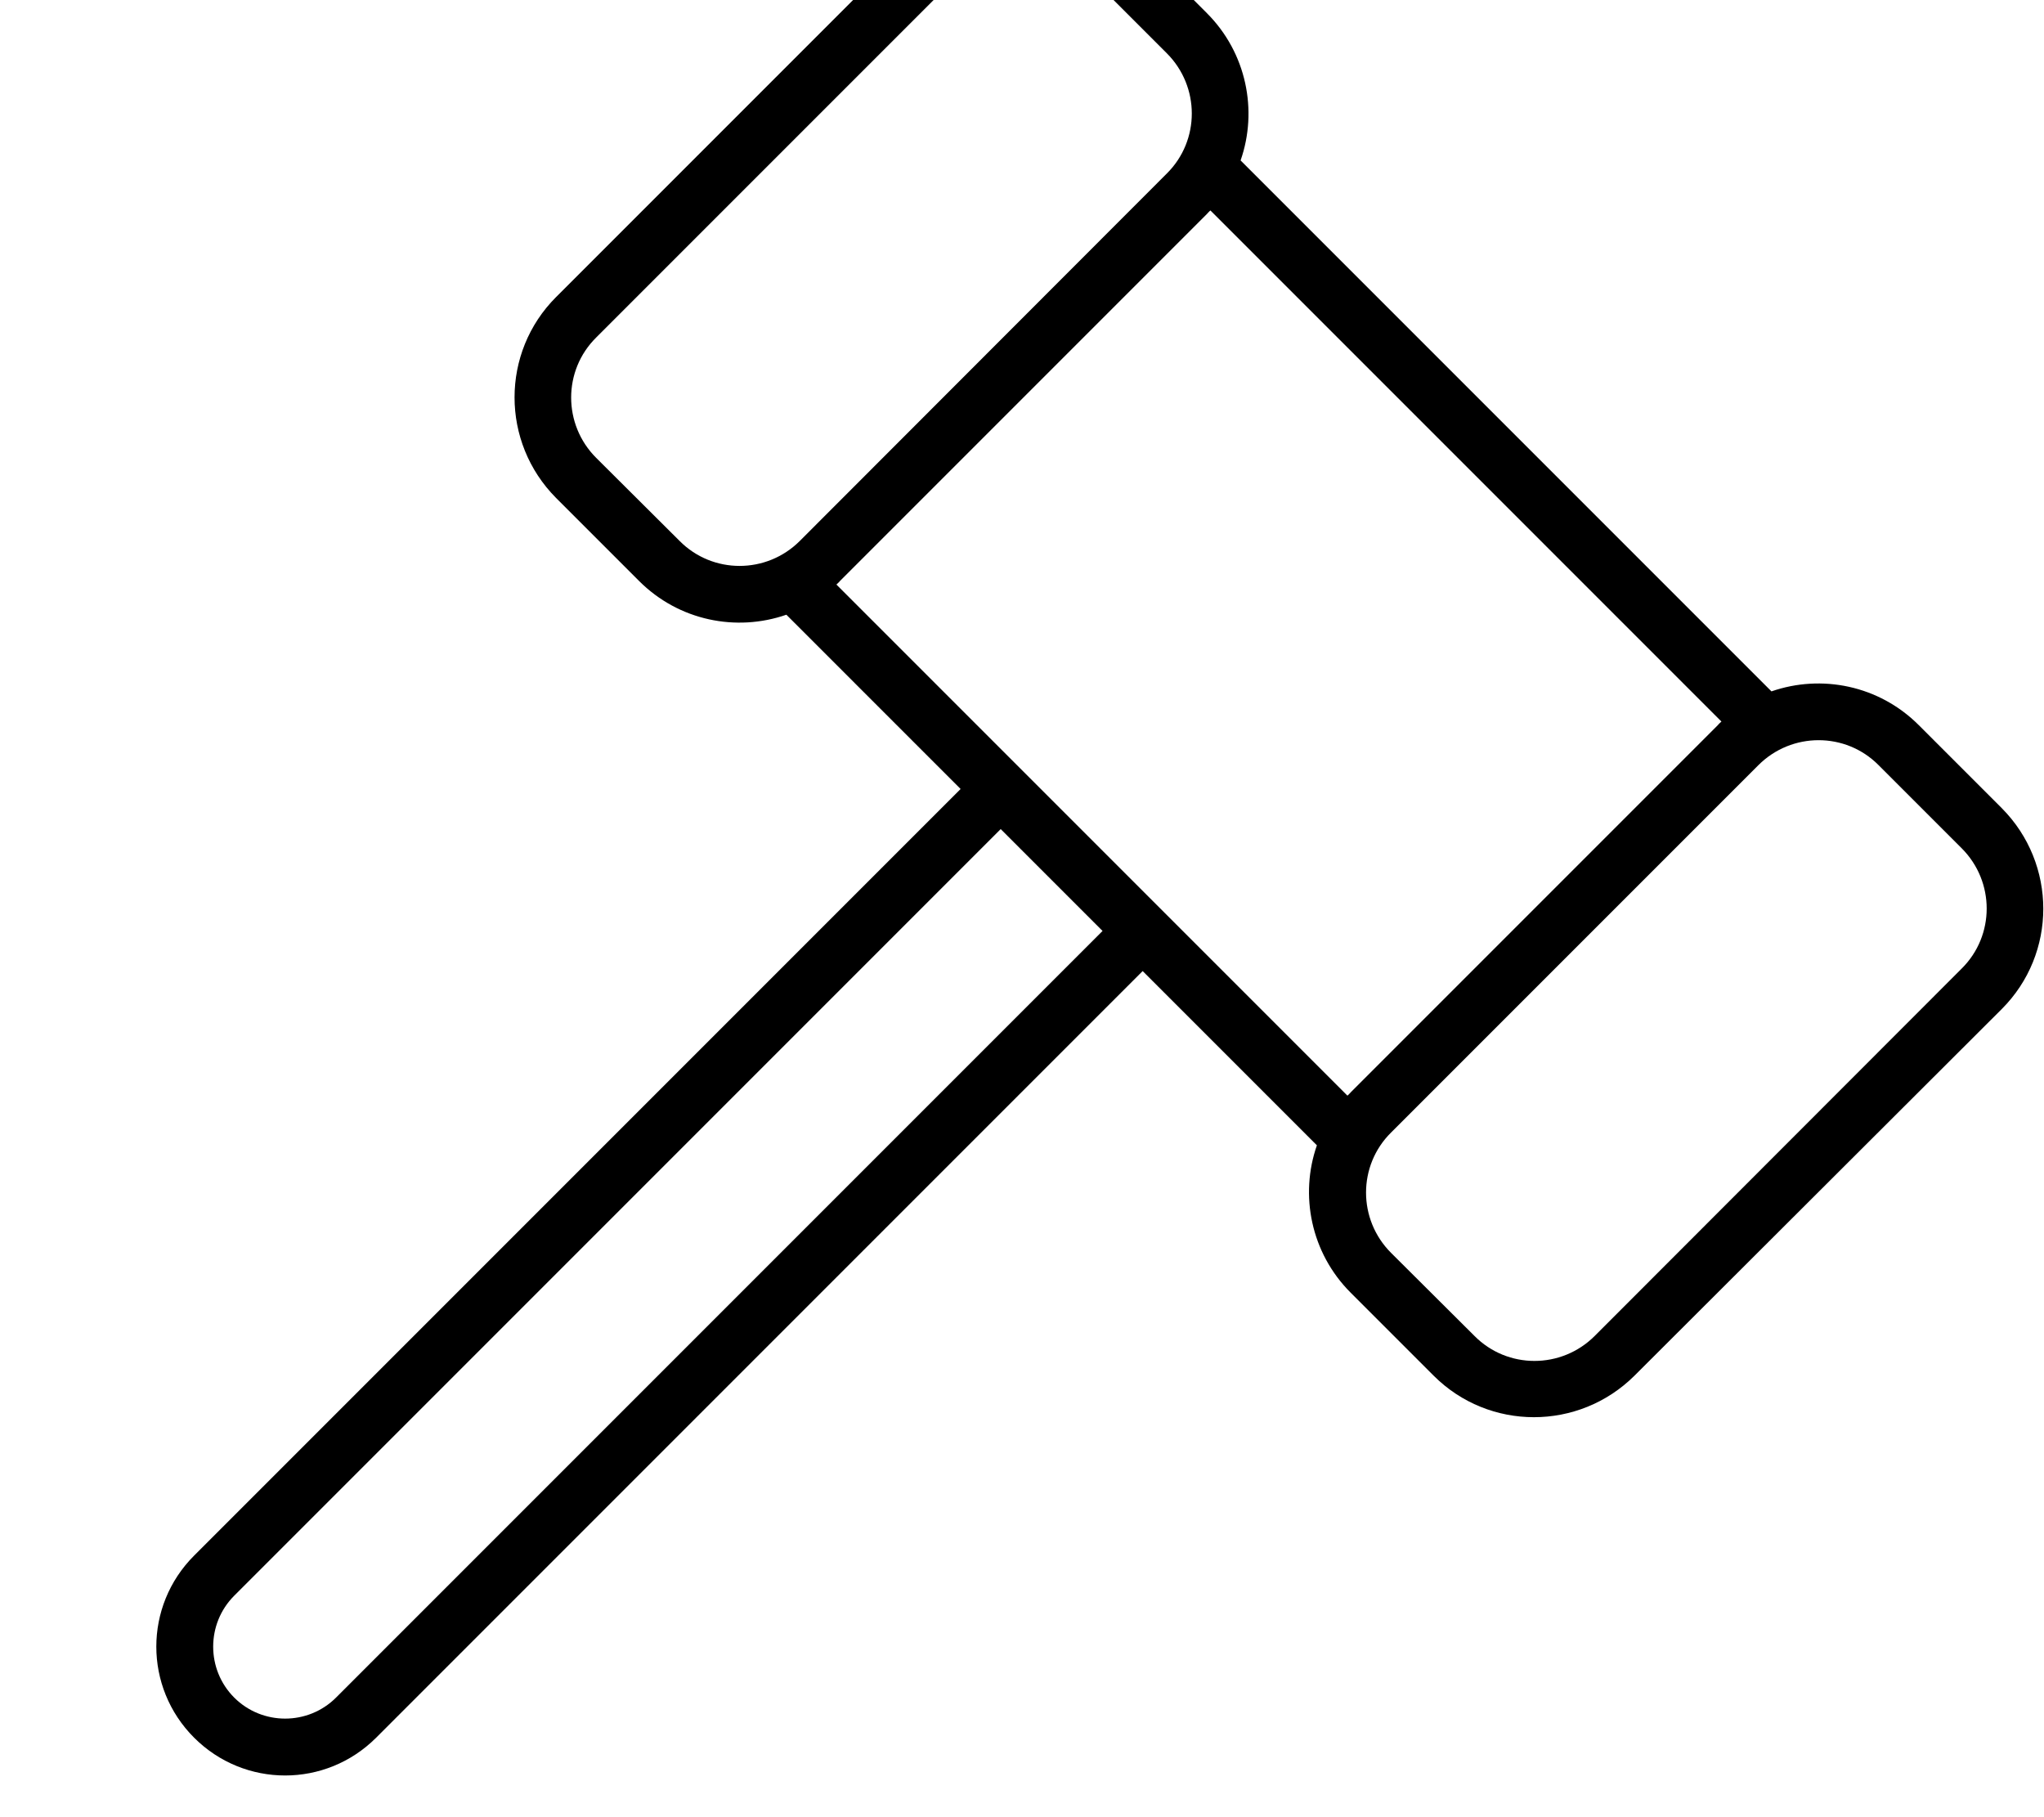 <svg xmlns="http://www.w3.org/2000/svg" viewBox="0 0 576 512"><!--! Font Awesome Pro 7.0.0 by @fontawesome - https://fontawesome.com License - https://fontawesome.com/license (Commercial License) Copyright 2025 Fonticons, Inc. --><path fill="currentColor" d="M168 129c-9.4-9.4-9.4-24.6 0-33.9L271.5-8.4c9.4-9.4 24.6-9.4 33.9 0L328.8 15c9.4 9.4 9.4 24.6 0 33.9L225.4 152.4c-9.4 9.4-24.6 9.4-33.9 0L168 129zm-11.3 11.3l23.4 23.4c11.2 11.2 27.4 14.4 41.5 9.5l49.1 49.1-216 216c-14.2 14.2-14.2 37.1 0 51.3s37.1 14.2 51.3 0l216-216 49.1 49.1c-4.9 14-1.7 30.3 9.5 41.5l23.4 23.4c15.6 15.6 40.9 15.6 56.6 0L564.1 284.3c15.6-15.6 15.6-40.9 0-56.6l-23.4-23.4c-11.2-11.2-27.4-14.4-41.5-9.5L349.6 45.2c4.9-14 1.7-30.3-9.5-41.5L316.7-19.7c-15.6-15.6-40.9-15.6-56.6 0L156.7 83.7c-15.6 15.6-15.6 40.9 0 56.6zm328.4 63c-.3 .3-.7 .6-1 1L380.7 307.7c-.3 .3-.6 .7-1 1l-144-144c.3-.3 .7-.6 1-1L340.1 60.3c.3-.3 .6-.7 1-1l144 144zm-174.4 59l-216 216c-7.9 7.9-20.8 7.9-28.7 0s-7.9-20.8 0-28.7l216-216 28.7 28.7zM415.5 376.4L392 353c-9.4-9.4-9.4-24.6 0-33.9L495.5 215.6c9.4-9.4 24.6-9.4 33.9 0L552.8 239c9.4 9.4 9.4 24.6 0 33.9L449.4 376.4c-9.4 9.4-24.6 9.4-33.9 0z"/></svg>